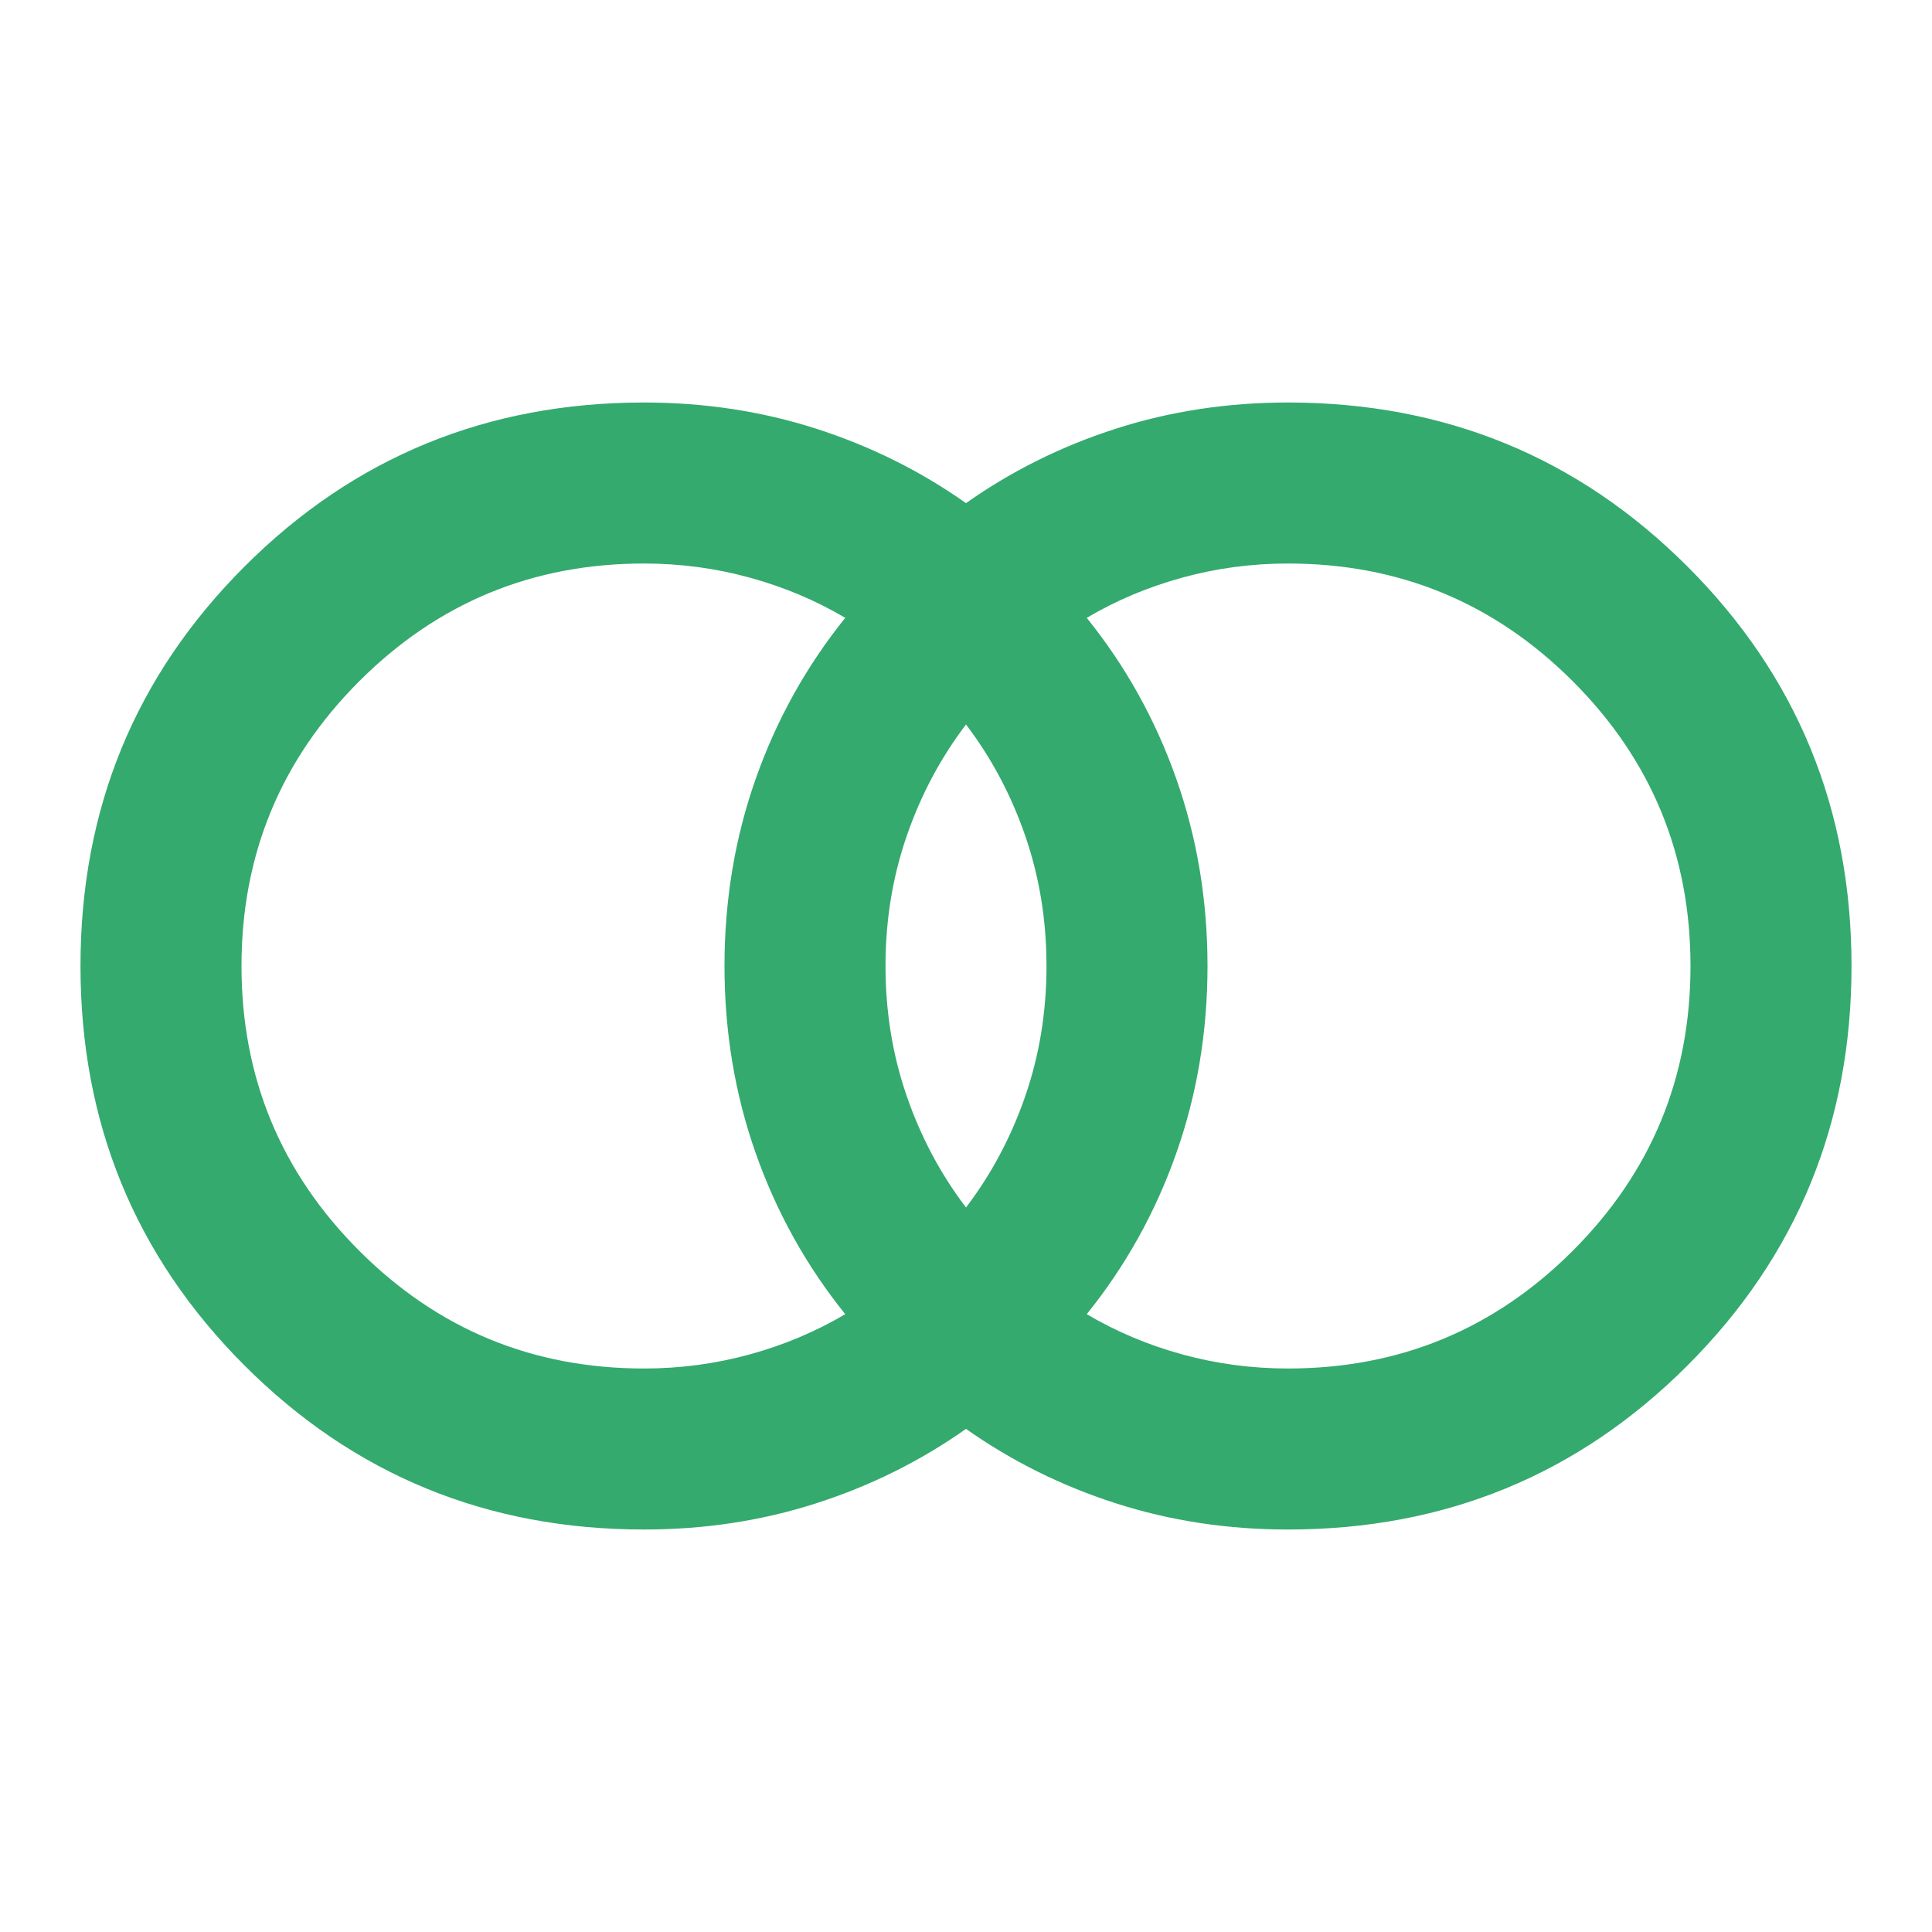 <svg width="80" height="80" viewBox="0 0 80 80" fill="none" xmlns="http://www.w3.org/2000/svg">
<mask id="mask0_0_614" style="mask-type:alpha" maskUnits="userSpaceOnUse" x="0" y="0" width="80" height="80">
<rect width="80" height="80" fill="#D9D9D9"/>
</mask>
<g mask="url(#mask0_0_614)">
<path d="M53.333 56.667C57.944 56.667 61.875 55.042 65.125 51.792C68.375 48.542 70 44.611 70 40C70 35.389 68.375 31.459 65.125 28.209C61.875 24.959 57.944 23.334 53.333 23.334C51.833 23.334 50.375 23.528 48.958 23.917C47.542 24.306 46.222 24.861 45 25.584C46.611 27.584 47.847 29.806 48.708 32.25C49.569 34.695 50 37.278 50 40C50 42.722 49.569 45.306 48.708 47.75C47.847 50.195 46.611 52.417 45 54.417C46.222 55.139 47.542 55.695 48.958 56.084C50.375 56.472 51.833 56.667 53.333 56.667ZM40 50C41.056 48.611 41.875 47.07 42.458 45.375C43.042 43.681 43.333 41.889 43.333 40C43.333 38.111 43.042 36.32 42.458 34.625C41.875 32.931 41.056 31.389 40 30C38.944 31.389 38.125 32.931 37.542 34.625C36.958 36.32 36.667 38.111 36.667 40C36.667 41.889 36.958 43.681 37.542 45.375C38.125 47.07 38.944 48.611 40 50ZM26.667 56.667C28.167 56.667 29.625 56.472 31.042 56.084C32.458 55.695 33.778 55.139 35 54.417C33.389 52.417 32.153 50.195 31.292 47.75C30.43 45.306 30 42.722 30 40C30 37.278 30.43 34.695 31.292 32.25C32.153 29.806 33.389 27.584 35 25.584C33.778 24.861 32.458 24.306 31.042 23.917C29.625 23.528 28.167 23.334 26.667 23.334C22.055 23.334 18.125 24.959 14.875 28.209C11.625 31.459 10 35.389 10 40C10 44.611 11.625 48.542 14.875 51.792C18.125 55.042 22.055 56.667 26.667 56.667ZM26.667 63.334C20.167 63.334 14.653 61.07 10.125 56.542C5.597 52.014 3.333 46.5 3.333 40C3.333 33.5 5.597 27.986 10.125 23.459C14.653 18.931 20.167 16.667 26.667 16.667C29.167 16.667 31.542 17.028 33.792 17.75C36.042 18.473 38.111 19.5 40 20.834C41.889 19.5 43.958 18.473 46.208 17.75C48.458 17.028 50.833 16.667 53.333 16.667C59.833 16.667 65.347 18.931 69.875 23.459C74.403 27.986 76.667 33.5 76.667 40C76.667 46.5 74.403 52.014 69.875 56.542C65.347 61.07 59.833 63.334 53.333 63.334C50.833 63.334 48.458 62.973 46.208 62.25C43.958 61.528 41.889 60.5 40 59.167C38.111 60.5 36.042 61.528 33.792 62.25C31.542 62.973 29.167 63.334 26.667 63.334Z" fill="#34AA6E"/>
</g>
</svg>

